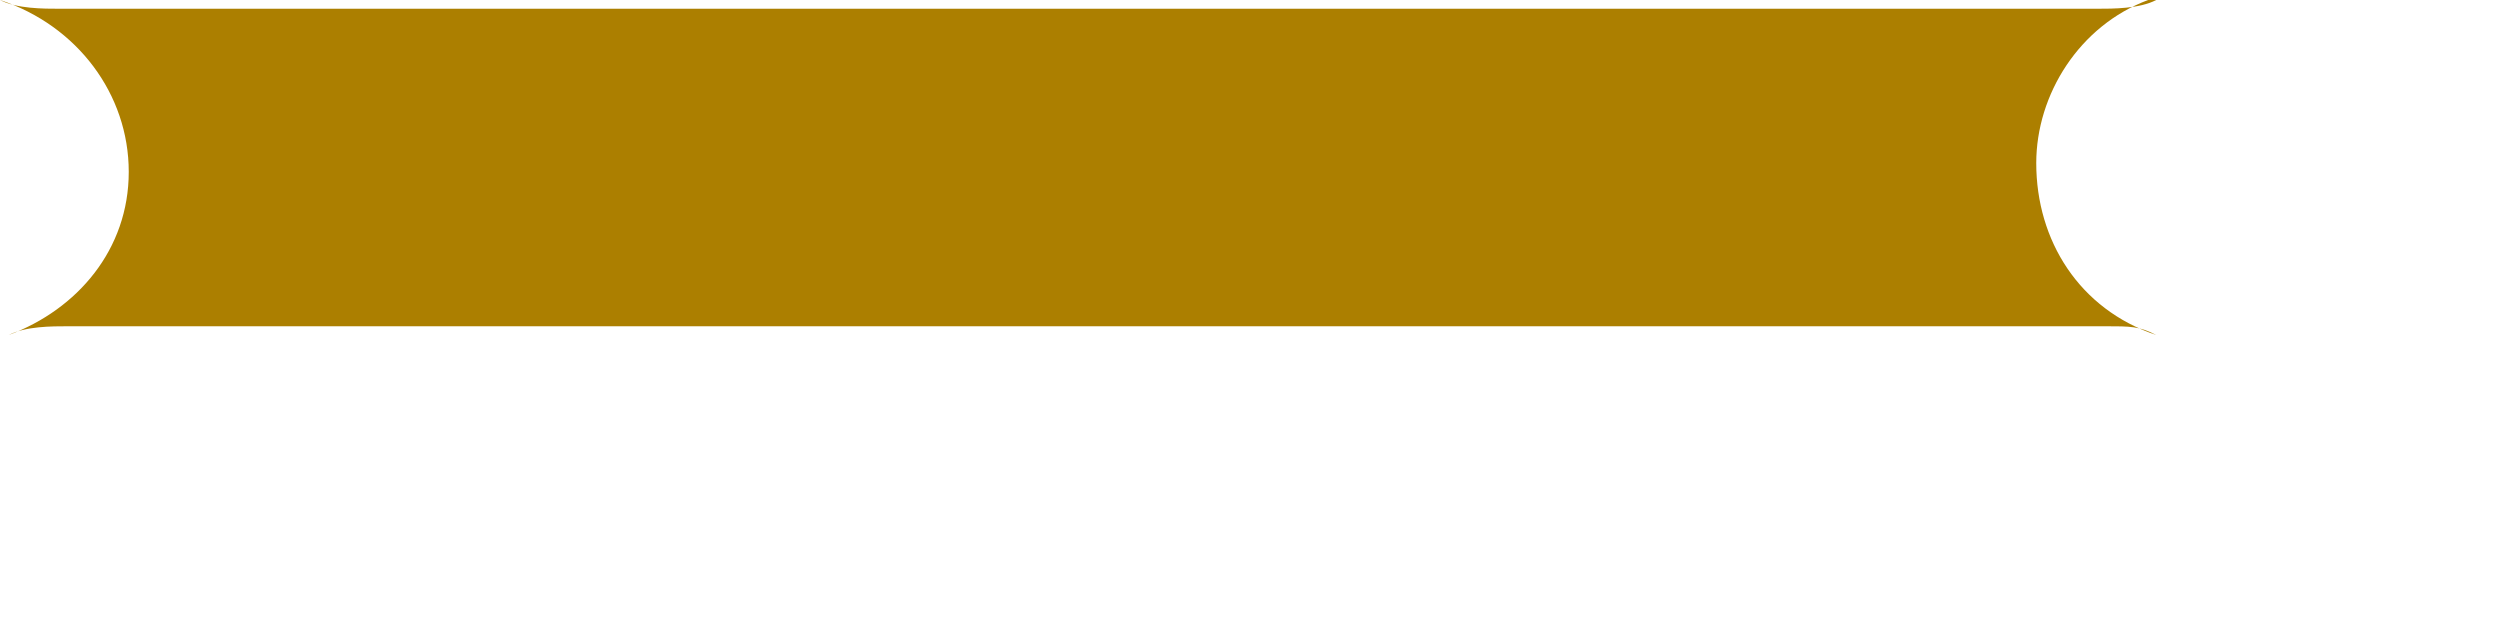 <?xml version="1.0" encoding="utf-8"?>
<svg xmlns="http://www.w3.org/2000/svg" fill="none" height="100%" overflow="visible" preserveAspectRatio="none" style="display: block;" viewBox="0 0 4 1" width="100%">
<path clip-rule="evenodd" d="M3.45 0.536C3.423 0.522 3.409 0.522 3.368 0.522H0.11C0.082 0.522 0.041 0.522 0.014 0.536C0.124 0.495 0.206 0.399 0.206 0.275C0.206 0.151 0.124 0.041 0 0C0.027 0.014 0.069 0.014 0.096 0.014H3.354C3.382 0.014 3.423 0.014 3.45 0H3.437C3.327 0.041 3.258 0.151 3.258 0.261C3.258 0.385 3.327 0.495 3.45 0.536Z" fill="#AC7F00" fill-rule="evenodd" id="Vector"/>
</svg>